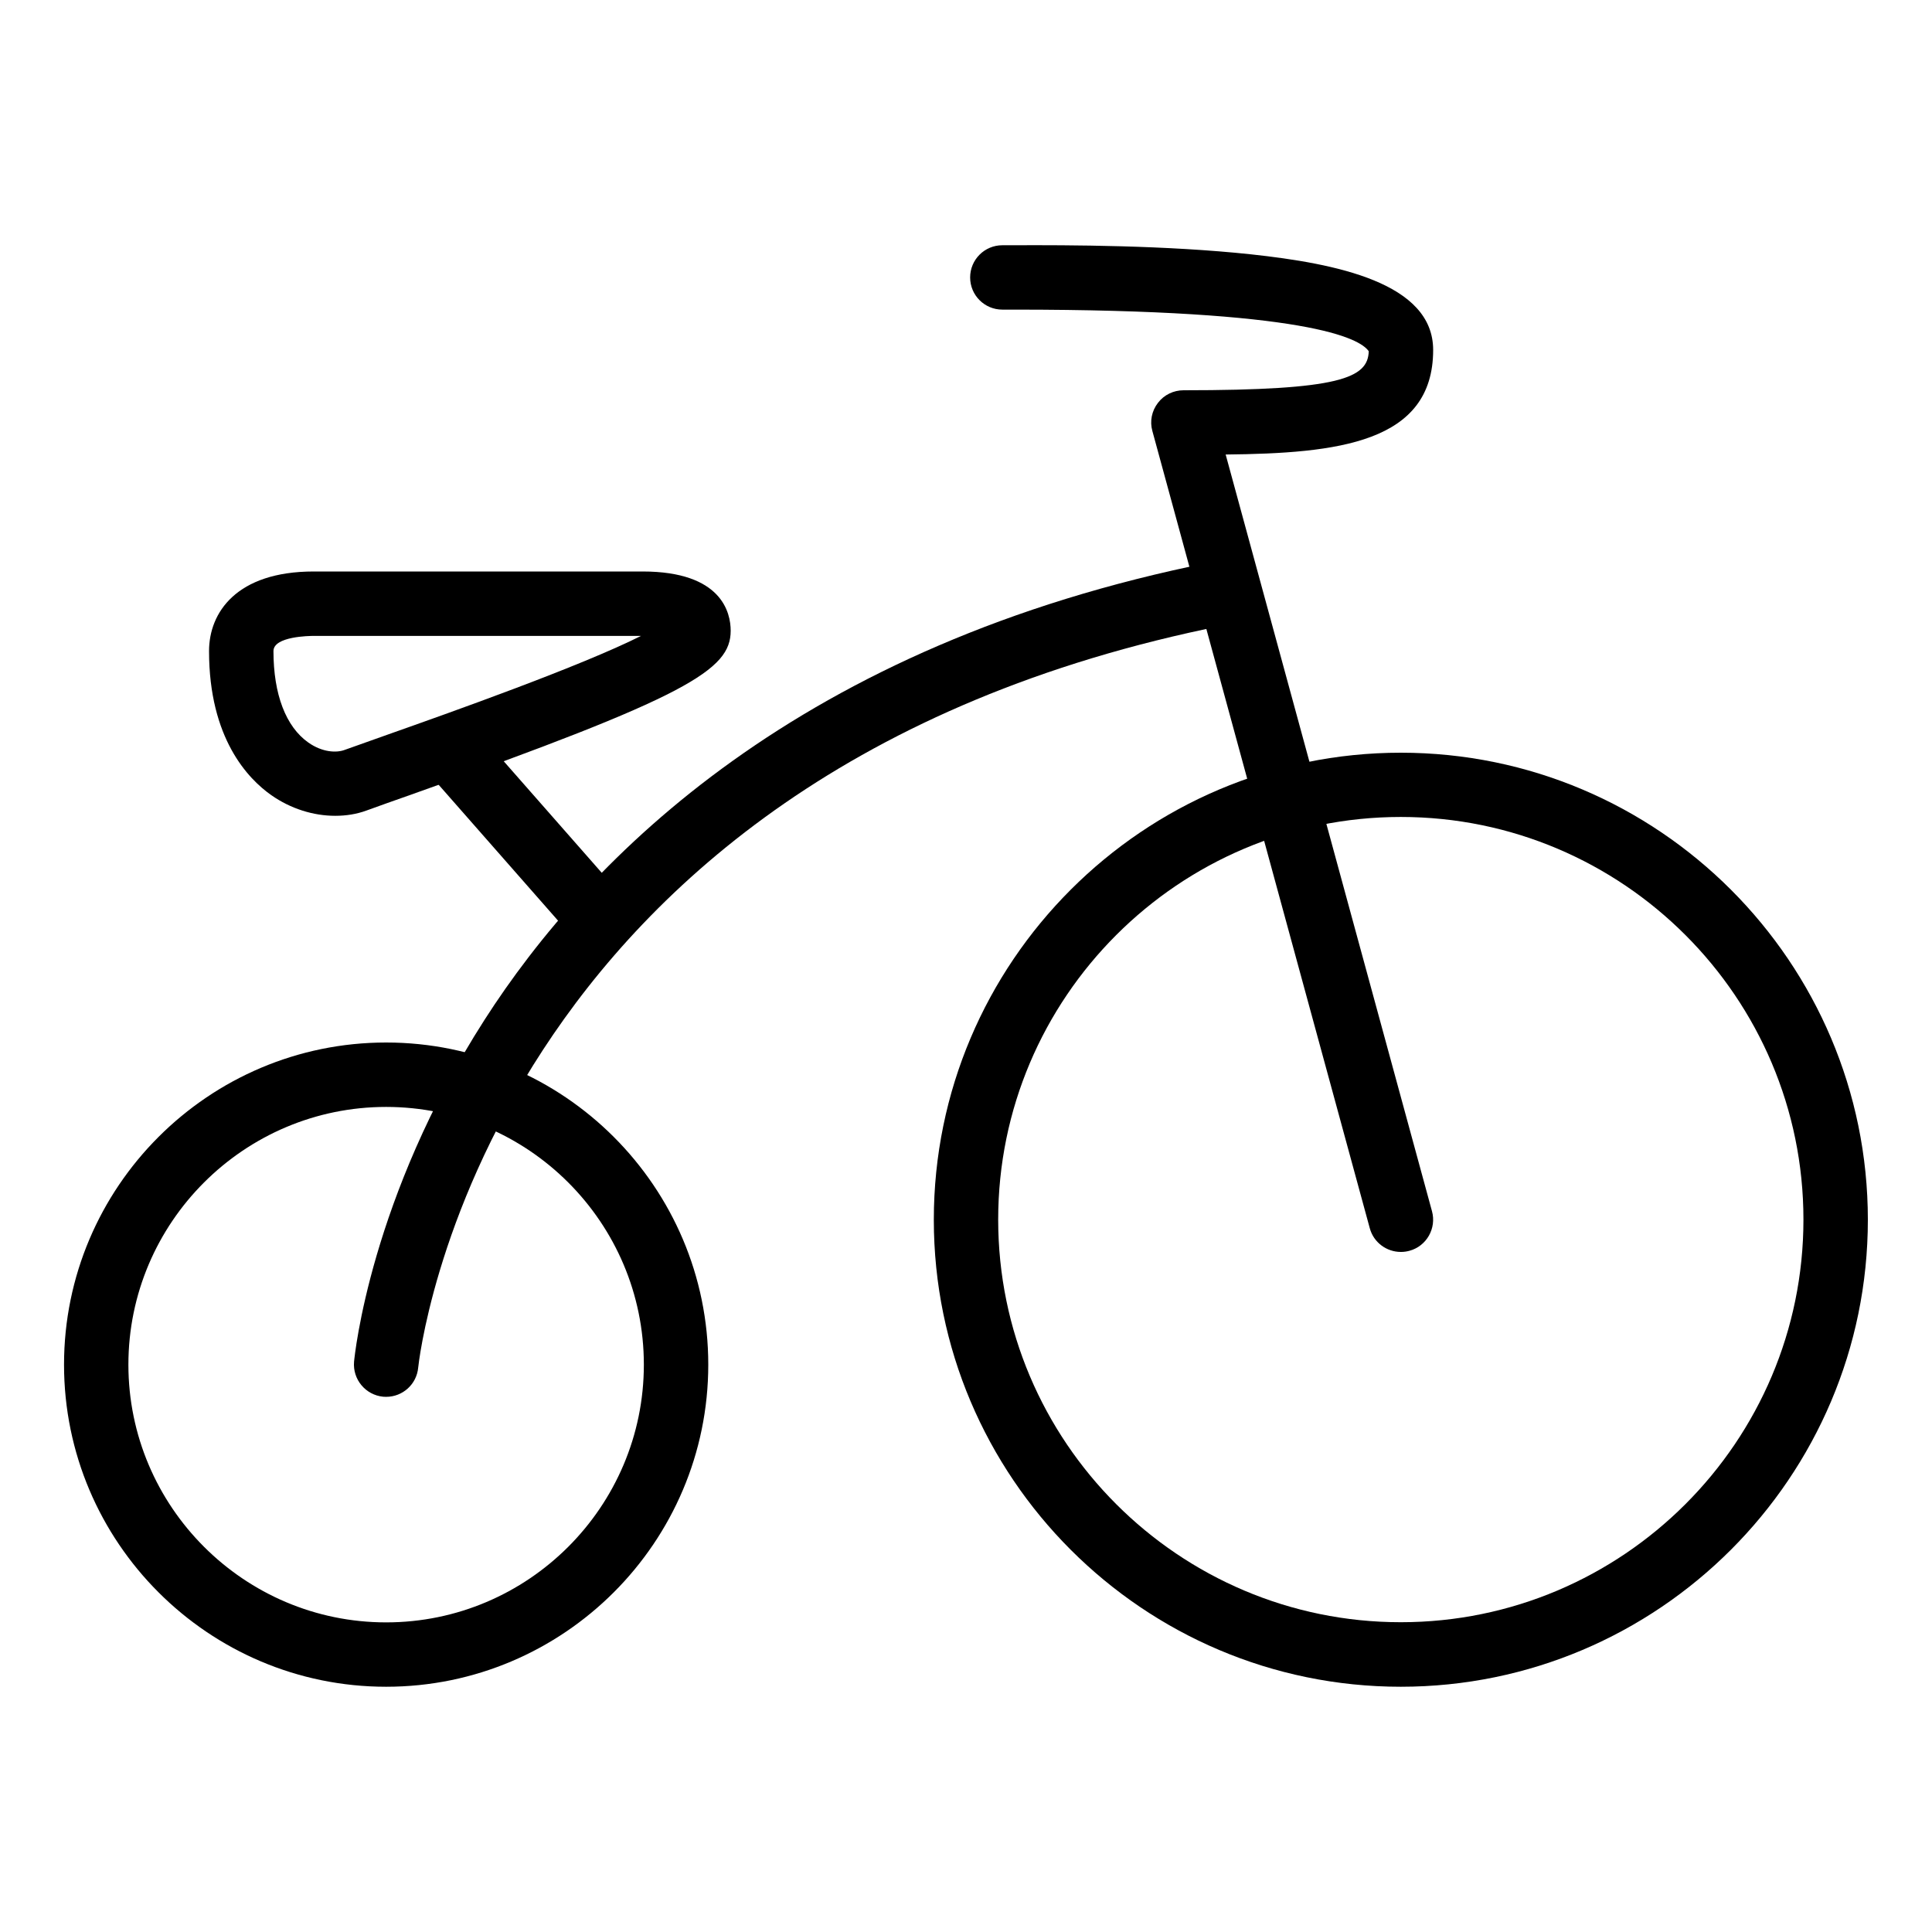 <svg width="35" height="35" viewBox="0 0 35 35" fill="none" xmlns="http://www.w3.org/2000/svg">
<path d="M25.377 30.557C20.711 30.557 16.917 26.761 16.917 22.097C16.917 17.432 20.713 13.636 25.377 13.636C30.042 13.636 33.838 17.432 33.838 22.097C33.838 26.761 30.042 30.557 25.377 30.557ZM25.377 14.8C21.355 14.8 18.083 18.072 18.083 22.094C18.083 26.117 21.355 29.388 25.377 29.388C29.4 29.388 32.671 26.117 32.671 22.094C32.671 18.072 29.4 14.8 25.377 14.8Z" fill="black"/>
<path d="M6.995 30.557C3.778 30.557 1.16 27.939 1.16 24.722C1.16 21.504 3.778 18.886 6.995 18.886C10.213 18.886 12.831 21.504 12.831 24.722C12.831 27.939 10.213 30.557 6.995 30.557ZM6.995 20.053C4.422 20.053 2.326 22.148 2.326 24.722C2.326 27.295 4.422 29.391 6.995 29.391C9.569 29.391 11.664 27.295 11.664 24.722C11.664 22.148 9.569 20.053 6.995 20.053Z" fill="black"/>
<path d="M25.377 22.68C25.121 22.68 24.885 22.51 24.815 22.251L20.876 7.807C20.827 7.632 20.865 7.443 20.977 7.299C21.086 7.154 21.259 7.07 21.441 7.07C24.269 7.07 24.782 6.851 24.796 6.363C24.633 6.125 23.667 5.609 18.387 5.609H18.158C17.836 5.609 17.575 5.348 17.575 5.026C17.575 4.704 17.836 4.443 18.158 4.443H18.331C19.378 4.438 21.126 4.443 22.668 4.608C24.201 4.774 25.963 5.122 25.963 6.34C25.963 8.027 24.225 8.213 22.204 8.234L25.942 21.943C26.026 22.253 25.844 22.575 25.534 22.659C25.482 22.673 25.431 22.68 25.38 22.68H25.377Z" fill="black"/>
<path d="M6.998 25.305C6.979 25.305 6.96 25.305 6.942 25.303C6.622 25.272 6.386 24.988 6.414 24.668C6.426 24.549 6.711 21.7 8.776 18.478C10.673 15.517 14.495 11.676 21.933 10.187C22.246 10.124 22.556 10.33 22.619 10.645C22.682 10.96 22.477 11.268 22.162 11.331C8.731 14.016 7.586 24.668 7.576 24.775C7.548 25.079 7.294 25.305 6.995 25.305H6.998Z" fill="black"/>
<path d="M10.677 17.024C10.516 17.024 10.355 16.956 10.239 16.826L7.77 14.016C7.558 13.774 7.581 13.405 7.824 13.193C8.066 12.98 8.435 13.004 8.647 13.246L11.116 16.056C11.328 16.298 11.305 16.667 11.062 16.879C10.953 16.977 10.815 17.024 10.677 17.024Z" fill="black"/>
<path d="M6.071 14.779C5.677 14.779 5.266 14.651 4.916 14.406C4.494 14.11 3.787 13.377 3.787 11.795C3.787 11.097 4.284 10.353 5.684 10.353H11.641C13.081 10.353 13.237 11.104 13.237 11.426C13.237 12.136 12.474 12.614 7.418 14.406C7.126 14.509 6.862 14.602 6.638 14.684C6.461 14.749 6.27 14.779 6.074 14.779H6.071ZM5.684 11.52C5.609 11.52 4.954 11.527 4.954 11.795C4.954 12.577 5.178 13.165 5.586 13.452C5.845 13.634 6.099 13.638 6.239 13.587C6.466 13.505 6.732 13.412 7.026 13.307C8.162 12.906 10.523 12.068 11.613 11.52H5.684Z" fill="black"/>
</svg>
